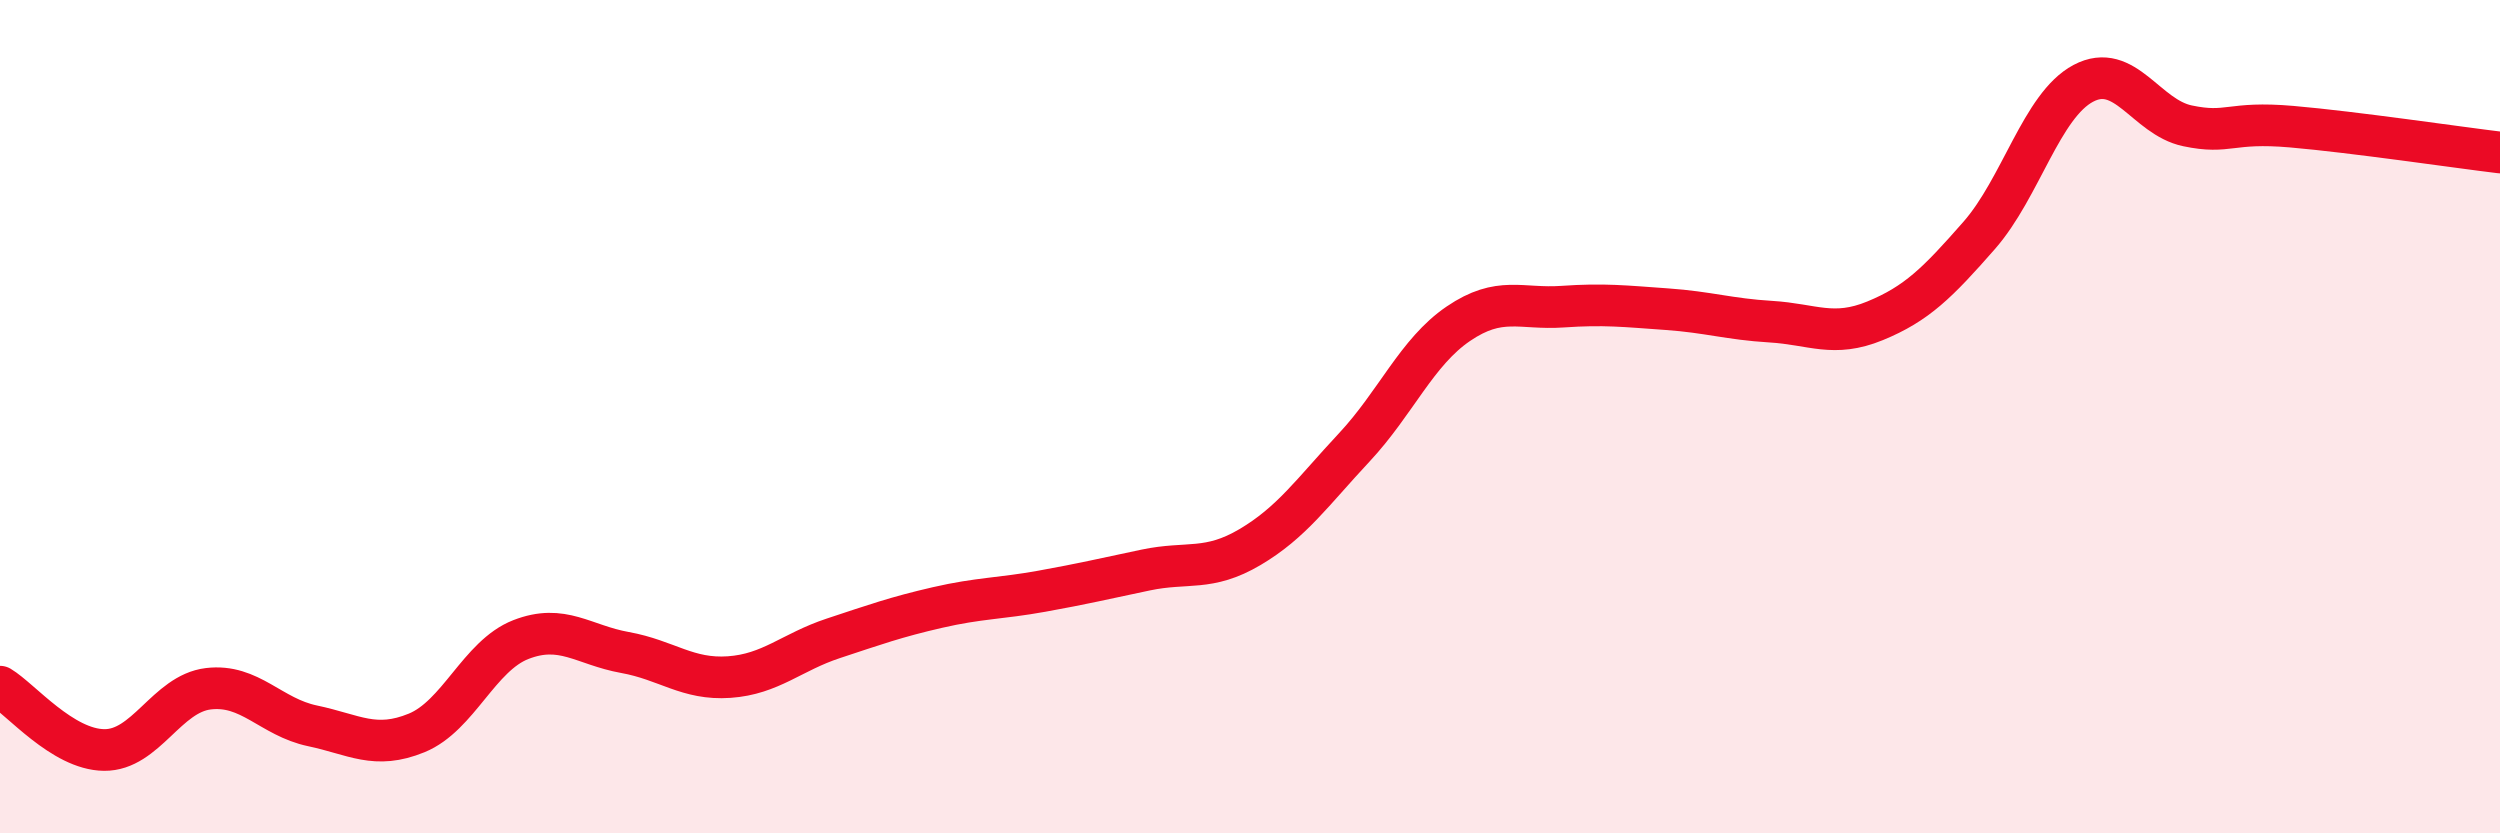 
    <svg width="60" height="20" viewBox="0 0 60 20" xmlns="http://www.w3.org/2000/svg">
      <path
        d="M 0,16.48 C 0.5,16.78 1.5,17.99 2.5,18 C 3.5,18.01 4,16.65 5,16.53 C 6,16.41 6.5,17.21 7.5,17.42 C 8.5,17.63 9,18 10,17.59 C 11,17.18 11.5,15.74 12.5,15.35 C 13.5,14.96 14,15.48 15,15.66 C 16,15.84 16.5,16.32 17.5,16.25 C 18.5,16.18 19,15.65 20,15.32 C 21,14.99 21.5,14.81 22.5,14.58 C 23.5,14.35 24,14.37 25,14.19 C 26,14.01 26.5,13.89 27.5,13.68 C 28.5,13.47 29,13.72 30,13.13 C 31,12.54 31.5,11.81 32.5,10.74 C 33.5,9.67 34,8.45 35,7.77 C 36,7.09 36.5,7.43 37.5,7.36 C 38.5,7.29 39,7.35 40,7.42 C 41,7.49 41.5,7.66 42.5,7.72 C 43.5,7.78 44,8.11 45,7.7 C 46,7.29 46.5,6.79 47.5,5.65 C 48.5,4.51 49,2.53 50,2 C 51,1.47 51.5,2.81 52.5,3.02 C 53.5,3.23 53.5,2.91 55,3.04 C 56.5,3.17 59,3.54 60,3.66L60 20L0 20Z"
        fill="#EB0A25"
        opacity="0.1"
        stroke-linecap="round"
        stroke-linejoin="round"
      />
      <path
        d="M 0,16.48 C 0.5,16.78 1.5,17.99 2.5,18 C 3.5,18.01 4,16.65 5,16.53 C 6,16.41 6.5,17.21 7.5,17.42 C 8.5,17.63 9,18 10,17.59 C 11,17.18 11.5,15.74 12.5,15.35 C 13.5,14.96 14,15.48 15,15.66 C 16,15.84 16.5,16.32 17.5,16.25 C 18.5,16.18 19,15.65 20,15.32 C 21,14.99 21.5,14.81 22.5,14.58 C 23.5,14.35 24,14.37 25,14.19 C 26,14.01 26.5,13.89 27.5,13.68 C 28.5,13.47 29,13.72 30,13.13 C 31,12.54 31.5,11.81 32.5,10.74 C 33.5,9.67 34,8.45 35,7.77 C 36,7.09 36.5,7.43 37.5,7.36 C 38.5,7.29 39,7.35 40,7.42 C 41,7.49 41.5,7.66 42.5,7.72 C 43.5,7.78 44,8.11 45,7.7 C 46,7.29 46.5,6.79 47.5,5.65 C 48.5,4.51 49,2.53 50,2 C 51,1.47 51.5,2.81 52.5,3.02 C 53.5,3.23 53.5,2.91 55,3.04 C 56.5,3.17 59,3.54 60,3.66"
        stroke="#EB0A25"
        stroke-width="1"
        fill="none"
        stroke-linecap="round"
        stroke-linejoin="round"
      />
    </svg>
  